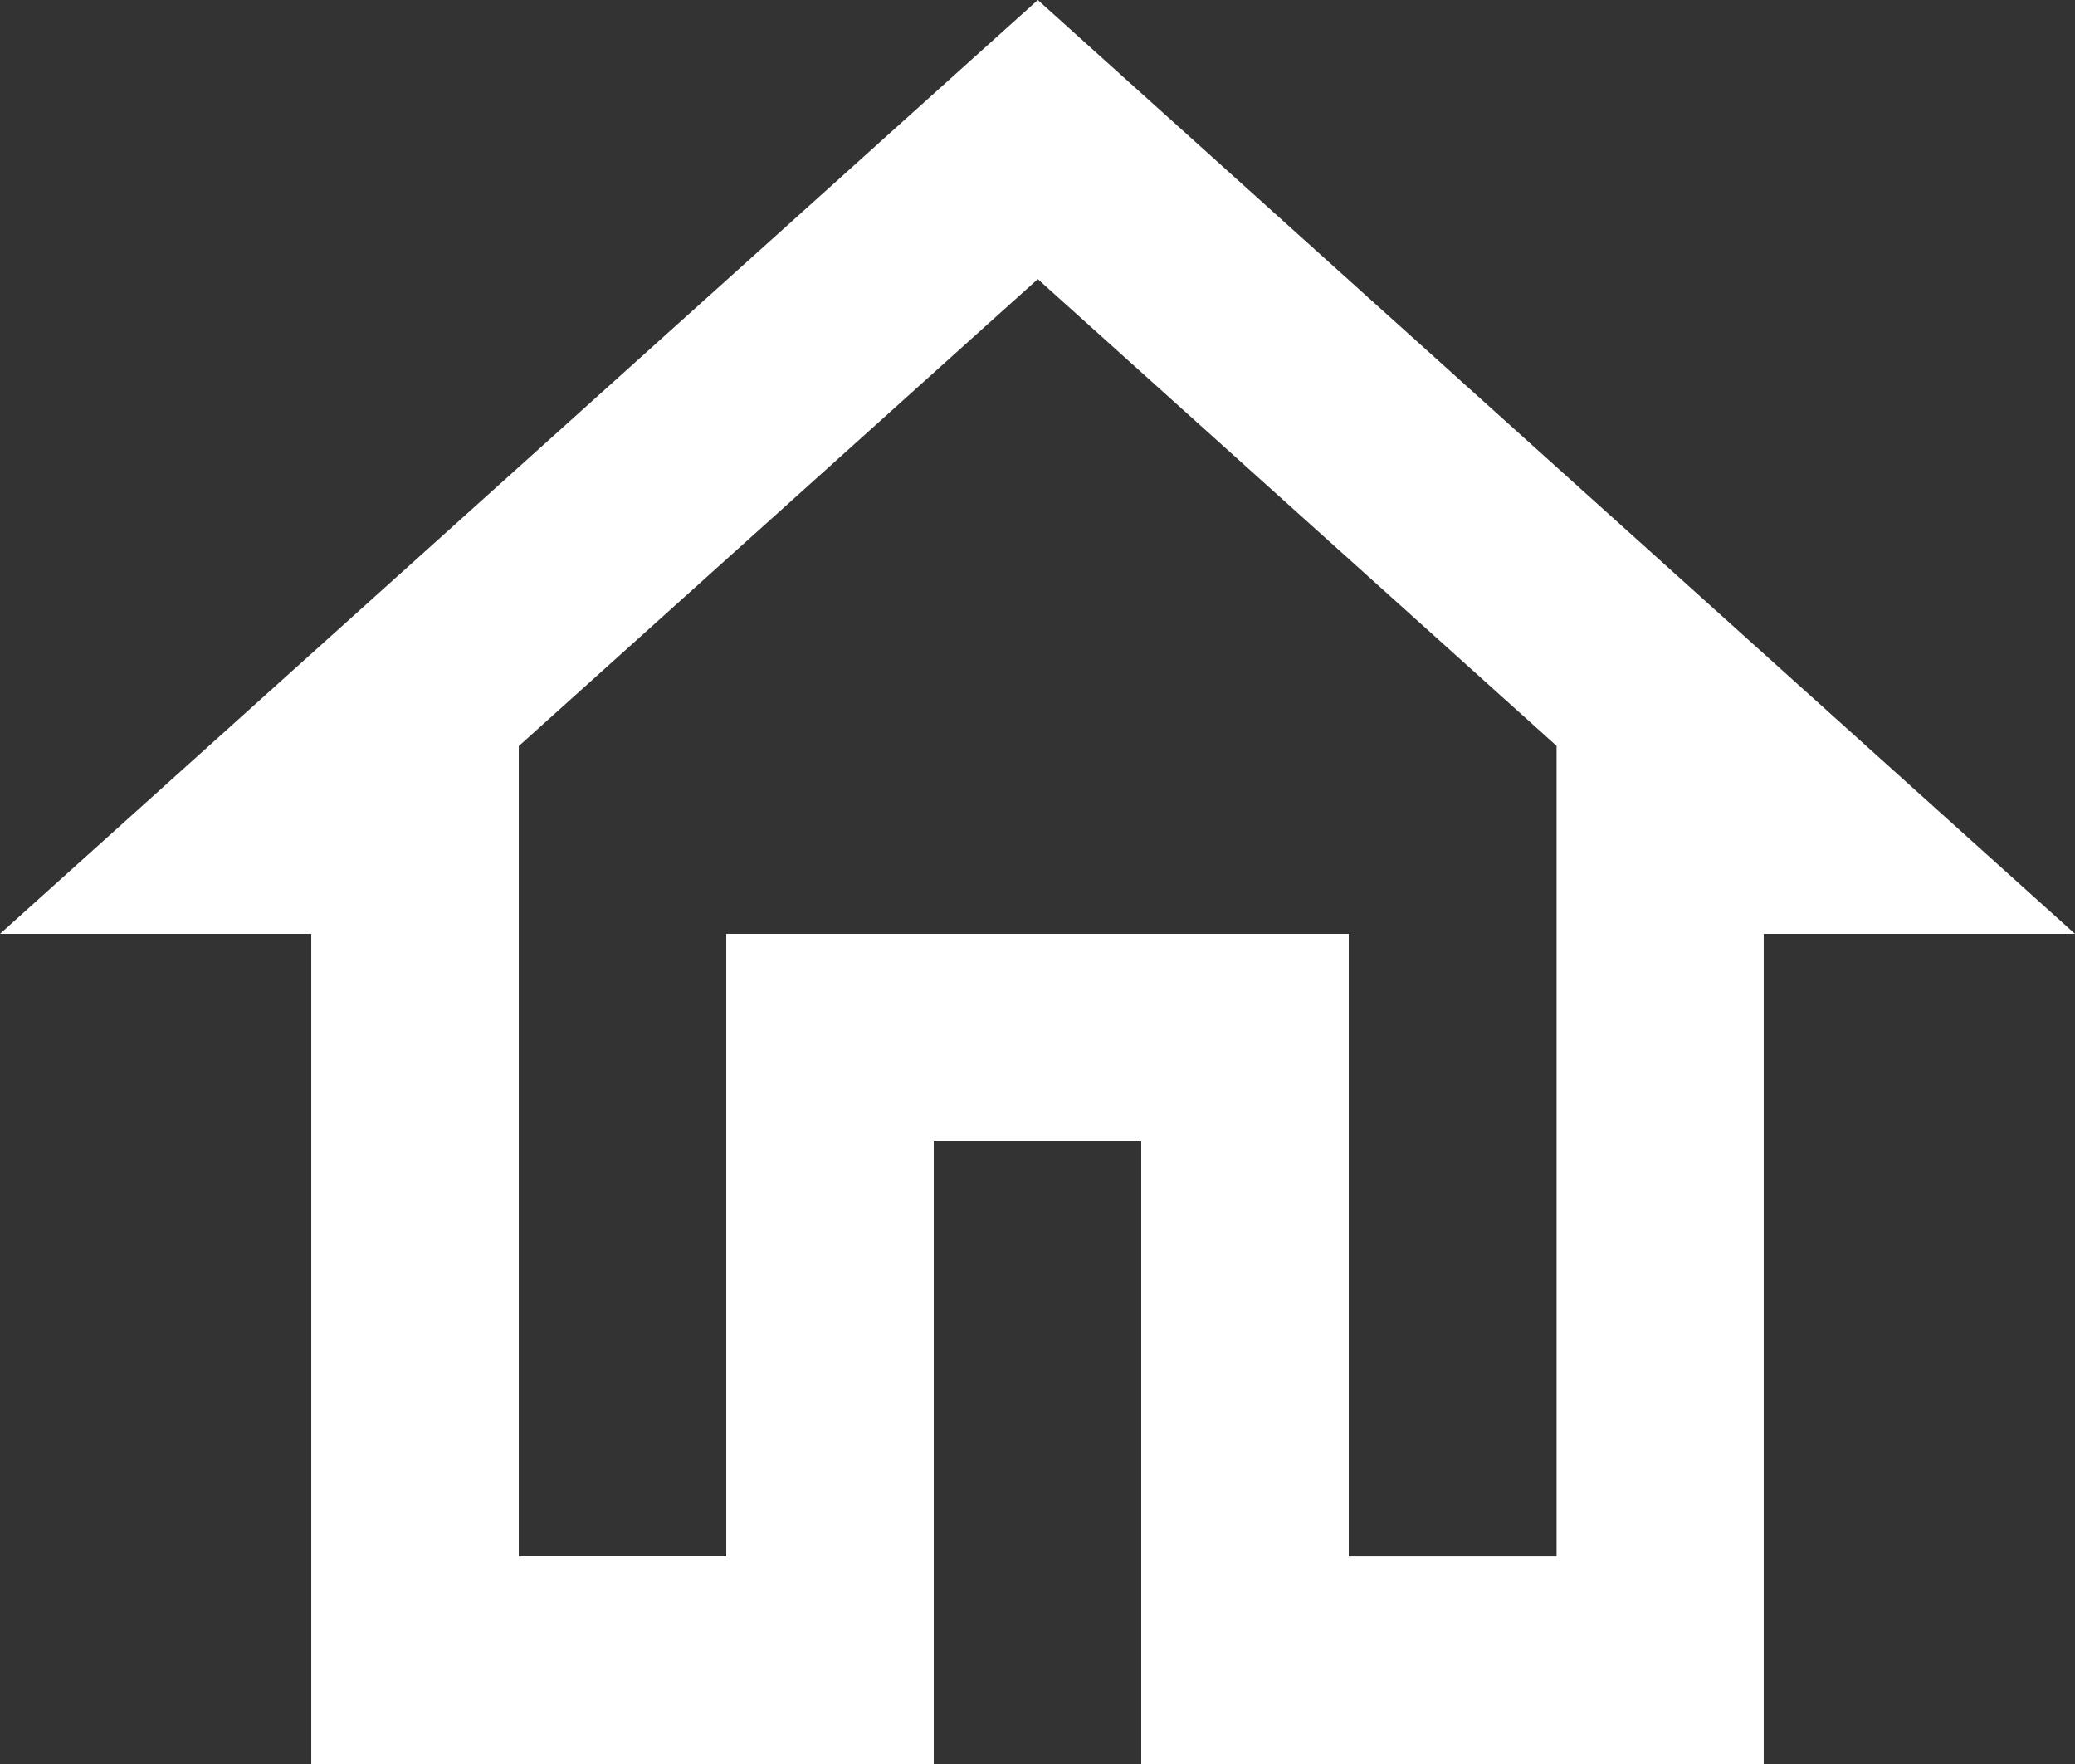 <svg xmlns="http://www.w3.org/2000/svg" width="29.791" height="25.323" viewBox="0 0 29.791 25.323">
  <rect x="0" y="0" width="29.791" height="25.323" fill="#333333" stroke="none"/>
  <path id="Path_146" data-name="Path 146" d="M16.9,7.007l7.448,6.7V25.344H21.364V16.406H12.427v8.937H9.448V13.71l7.448-6.7M16.9,3,2,16.406H6.469V28.323h8.937V19.385h2.979v8.937h8.937V16.406h4.469Z" transform="translate(-2 -3)" fill="#fff"/>
</svg>
